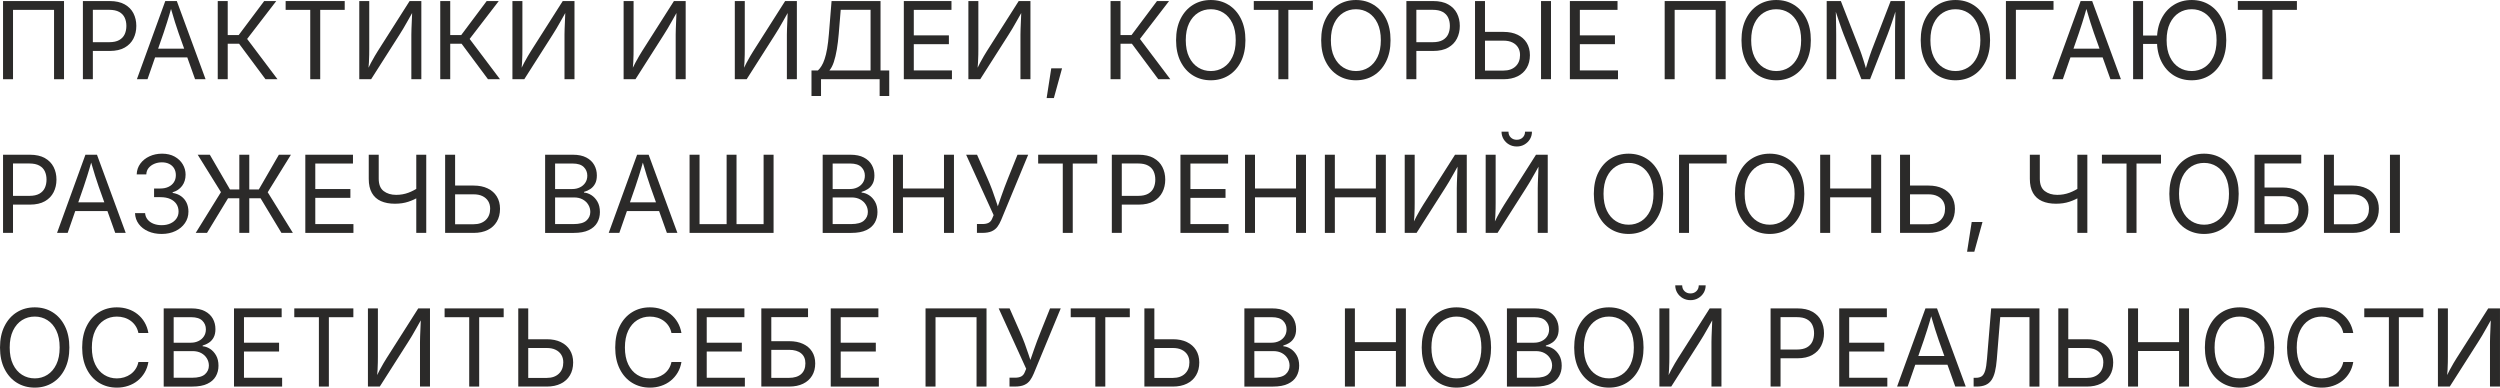 <?xml version="1.0" encoding="UTF-8"?> <svg xmlns="http://www.w3.org/2000/svg" xmlns:xlink="http://www.w3.org/1999/xlink" xmlns:xodm="http://www.corel.com/coreldraw/odm/2003" xml:space="preserve" width="277.003mm" height="42.949mm" version="1.1" style="shape-rendering:geometricPrecision; text-rendering:geometricPrecision; image-rendering:optimizeQuality; fill-rule:evenodd; clip-rule:evenodd" viewBox="0 0 4650.42 721.04"> <defs> <style type="text/css"> .fil0 {fill:#2B2A29;fill-rule:nonzero} </style> </defs> <g id="Слой_x0020_1">  <polygon class="fil0" points="119.09,1.96 119.09,147.37 100.54,147.37 100.54,18.35 24.22,18.35 24.22,147.37 5.66,147.37 5.66,1.96 "></polygon> <path id="_1" class="fil0" d="M154.2 147.37l0 -145.41 49.77 0c11.33,0 20.65,2.06 27.98,6.2 7.33,4.13 12.76,9.66 16.29,16.62 3.56,6.96 5.33,14.79 5.33,23.42 0,8.66 -1.77,16.52 -5.33,23.52 -3.53,7.03 -8.96,12.62 -16.26,16.79 -7.26,4.16 -16.59,6.26 -27.92,6.26l-35.21 0 0 -16.29 34.34 0c7.7,0 13.86,-1.33 18.55,-3.96 4.66,-2.63 8.06,-6.26 10.19,-10.83 2.1,-4.6 3.16,-9.76 3.16,-15.49 0,-5.7 -1.07,-10.83 -3.16,-15.36 -2.13,-4.53 -5.53,-8.1 -10.26,-10.69 -4.7,-2.6 -10.93,-3.9 -18.69,-3.9l-30.25 0 0 129.12 -18.55 0z"></path> <path id="_2" class="fil0" d="M254.64 147.37l52.8 -145.41 21.49 0 53.47 145.41 -19.52 0 -30.81 -86.28c-1.9,-5.33 -4.1,-11.99 -6.6,-19.95 -2.5,-7.96 -5.56,-18.12 -9.13,-30.48l3.5 0c-3.5,12.49 -6.53,22.79 -9.13,30.88 -2.57,8.1 -4.7,14.62 -6.36,19.55l-29.98 86.28 -19.72 0zm26.55 -40.61l0 -16.19 74.65 0 0 16.19 -74.65 0z"></path> <polygon id="_3" class="fil0" points="405.04,147.37 405.04,1.96 423.6,1.96 423.6,65.29 443.98,65.29 491.42,1.96 513.87,1.96 459.71,72.42 516.2,147.37 493.85,147.37 444.78,81.41 423.6,81.41 423.6,147.37 "></polygon> <polygon id="_4" class="fil0" points="531.33,18.35 531.33,1.96 641.22,1.96 641.22,18.35 595.65,18.35 595.65,147.37 577.1,147.37 577.1,18.35 "></polygon> <path id="_5" class="fil0" d="M783.8 147.37l-18.62 0 0 -82.95c0,-2.6 0.07,-6.2 0.23,-10.76 0.17,-4.53 0.4,-9.86 0.67,-15.99 0.3,-6.13 0.6,-12.79 0.83,-20.02l3.43 0c-4.63,8.23 -8.49,15.09 -11.63,20.65 -3.13,5.56 -5.9,10.39 -8.3,14.46 -2.4,4.06 -4.83,7.99 -7.33,11.86l-52.7 82.75 -22.05 0 0 -145.41 18.55 0 0 89.18c0,3 -0.03,6.66 -0.1,10.96 -0.07,4.3 -0.23,9 -0.5,14.09 -0.23,5.1 -0.67,10.46 -1.27,16.06l-2.63 0c2.53,-5.4 5.1,-10.49 7.63,-15.22 2.53,-4.76 4.93,-9.03 7.16,-12.79 2.23,-3.76 4.13,-6.86 5.63,-9.26l59.13 -93.01 21.85 0 0 145.41z"></path> <polygon id="_6" class="fil0" points="818.94,147.37 818.94,1.96 837.5,1.96 837.5,65.29 857.88,65.29 905.32,1.96 927.77,1.96 873.61,72.42 930.1,147.37 907.75,147.37 858.68,81.41 837.5,81.41 837.5,147.37 "></polygon> <path id="_7" class="fil0" d="M1068.68 147.37l-18.62 0 0 -82.95c0,-2.6 0.07,-6.2 0.23,-10.76 0.17,-4.53 0.4,-9.86 0.67,-15.99 0.3,-6.13 0.6,-12.79 0.83,-20.02l3.43 0c-4.63,8.23 -8.49,15.09 -11.63,20.65 -3.13,5.56 -5.9,10.39 -8.3,14.46 -2.4,4.06 -4.83,7.99 -7.33,11.86l-52.7 82.75 -22.05 0 0 -145.41 18.55 0 0 89.18c0,3 -0.03,6.66 -0.1,10.96 -0.07,4.3 -0.23,9 -0.5,14.09 -0.23,5.1 -0.67,10.46 -1.27,16.06l-2.63 0c2.53,-5.4 5.1,-10.49 7.63,-15.22 2.53,-4.76 4.93,-9.03 7.16,-12.79 2.23,-3.76 4.13,-6.86 5.63,-9.26l59.13 -93.01 21.85 0 0 145.41z"></path> <path id="_8" class="fil0" d="M1275.51 147.37l-18.62 0 0 -82.95c0,-2.6 0.07,-6.2 0.23,-10.76 0.17,-4.53 0.4,-9.86 0.67,-15.99 0.3,-6.13 0.6,-12.79 0.83,-20.02l3.43 0c-4.63,8.23 -8.49,15.09 -11.63,20.65 -3.13,5.56 -5.9,10.39 -8.3,14.46 -2.4,4.06 -4.83,7.99 -7.33,11.86l-52.7 82.75 -22.05 0 0 -145.41 18.55 0 0 89.18c0,3 -0.03,6.66 -0.1,10.96 -0.07,4.3 -0.23,9 -0.5,14.09 -0.23,5.1 -0.67,10.46 -1.27,16.06l-2.63 0c2.53,-5.4 5.1,-10.49 7.63,-15.22 2.53,-4.76 4.93,-9.03 7.16,-12.79 2.23,-3.76 4.13,-6.86 5.63,-9.26l59.13 -93.01 21.85 0 0 145.41z"></path> <path id="_9" class="fil0" d="M1482.35 147.37l-18.62 0 0 -82.95c0,-2.6 0.07,-6.2 0.23,-10.76 0.17,-4.53 0.4,-9.86 0.67,-15.99 0.3,-6.13 0.6,-12.79 0.83,-20.02l3.43 0c-4.63,8.23 -8.49,15.09 -11.63,20.65 -3.13,5.56 -5.9,10.39 -8.3,14.46 -2.4,4.06 -4.83,7.99 -7.33,11.86l-52.7 82.75 -22.05 0 0 -145.41 18.55 0 0 89.18c0,3 -0.03,6.66 -0.1,10.96 -0.07,4.3 -0.23,9 -0.5,14.09 -0.23,5.1 -0.67,10.46 -1.27,16.06l-2.63 0c2.53,-5.4 5.1,-10.49 7.63,-15.22 2.53,-4.76 4.93,-9.03 7.16,-12.79 2.23,-3.76 4.13,-6.86 5.63,-9.26l59.13 -93.01 21.85 0 0 145.41z"></path> <path id="_10" class="fil0" d="M1509.5 178.62l0 -47.54 11.92 0c2.4,-2.17 4.66,-4.93 6.76,-8.36 2.13,-3.4 4.06,-7.73 5.8,-12.96 1.77,-5.26 3.33,-11.66 4.66,-19.29 1.33,-7.63 2.4,-16.69 3.26,-27.22l4.96 -61.29 91.08 0 0 129.12 16.19 0 0 47.54 -17.85 0 0 -31.25 -109.03 0 0 31.25 -17.76 0zm33.28 -47.54l76.62 0 0 -112.83 -55.53 0 -3.7 45c-0.87,10.19 -2.03,19.75 -3.53,28.68 -1.5,8.93 -3.36,16.72 -5.6,23.49 -2.26,6.73 -5,11.93 -8.26,15.66z"></path> <polygon id="_11" class="fil0" points="1681.26,147.37 1681.26,1.96 1769.9,1.96 1769.9,18.35 1699.81,18.35 1699.81,65.79 1765.1,65.79 1765.1,82.18 1699.81,82.18 1699.81,130.98 1770.76,130.98 1770.76,147.37 "></polygon> <path id="_12" class="fil0" d="M1916.84 147.37l-18.62 0 0 -82.95c0,-2.6 0.07,-6.2 0.23,-10.76 0.17,-4.53 0.4,-9.86 0.67,-15.99 0.3,-6.13 0.6,-12.79 0.83,-20.02l3.43 0c-4.63,8.23 -8.49,15.09 -11.63,20.65 -3.13,5.56 -5.9,10.39 -8.3,14.46 -2.4,4.06 -4.83,7.99 -7.33,11.86l-52.7 82.75 -22.05 0 0 -145.41 18.55 0 0 89.18c0,3 -0.03,6.66 -0.1,10.96 -0.07,4.3 -0.23,9 -0.5,14.09 -0.23,5.1 -0.67,10.46 -1.27,16.06l-2.63 0c2.53,-5.4 5.1,-10.49 7.63,-15.22 2.53,-4.76 4.93,-9.03 7.16,-12.79 2.23,-3.76 4.13,-6.86 5.63,-9.26l59.13 -93.01 21.85 0 0 145.41z"></path> <polygon id="_13" class="fil0" points="1946.92,182.42 1955.51,127.08 1975.6,127.08 1960.38,182.42 "></polygon> <polygon id="_14" class="fil0" points="2065.81,147.37 2065.81,1.96 2084.36,1.96 2084.36,65.29 2104.75,65.29 2152.19,1.96 2174.64,1.96 2120.47,72.42 2176.97,147.37 2154.62,147.37 2105.55,81.41 2084.36,81.41 2084.36,147.37 "></polygon> <path id="_15" class="fil0" d="M2252.32 149.34c-12.43,0 -23.52,-3.03 -33.25,-9.03 -9.73,-6.03 -17.39,-14.62 -22.98,-25.78 -5.6,-11.16 -8.39,-24.42 -8.39,-39.77 0,-15.42 2.8,-28.71 8.39,-39.84 5.6,-11.16 13.26,-19.79 22.98,-25.82 9.73,-6.06 20.82,-9.09 33.25,-9.09 12.43,0 23.49,3.03 33.18,9.09 9.69,6.03 17.32,14.66 22.88,25.82 5.56,11.13 8.33,24.42 8.33,39.84 0,15.36 -2.77,28.61 -8.33,39.77 -5.56,11.16 -13.19,19.75 -22.88,25.78 -9.69,6 -20.75,9.03 -33.18,9.03zm0 -17.19c8.66,0 16.49,-2.2 23.45,-6.6 7,-4.4 12.56,-10.86 16.69,-19.42 4.13,-8.56 6.2,-19.02 6.2,-31.38 0,-12.49 -2.07,-23.02 -6.2,-31.55 -4.13,-8.56 -9.69,-15.06 -16.69,-19.42 -6.96,-4.4 -14.79,-6.6 -23.45,-6.6 -8.73,0 -16.59,2.2 -23.62,6.63 -7.03,4.43 -12.63,10.93 -16.76,19.45 -4.13,8.56 -6.2,19.05 -6.2,31.48 0,12.36 2.06,22.82 6.2,31.35 4.13,8.53 9.73,14.99 16.76,19.42 7.03,4.43 14.89,6.63 23.62,6.63z"></path> <polygon id="_16" class="fil0" points="2332.24,18.35 2332.24,1.96 2442.13,1.96 2442.13,18.35 2396.56,18.35 2396.56,147.37 2378.01,147.37 2378.01,18.35 "></polygon> <path id="_17" class="fil0" d="M2522.25 149.34c-12.43,0 -23.52,-3.03 -33.25,-9.03 -9.73,-6.03 -17.39,-14.62 -22.98,-25.78 -5.6,-11.16 -8.39,-24.42 -8.39,-39.77 0,-15.42 2.8,-28.71 8.39,-39.84 5.6,-11.16 13.26,-19.79 22.98,-25.82 9.73,-6.06 20.82,-9.09 33.25,-9.09 12.43,0 23.49,3.03 33.18,9.09 9.69,6.03 17.32,14.66 22.88,25.82 5.56,11.13 8.33,24.42 8.33,39.84 0,15.36 -2.77,28.61 -8.33,39.77 -5.56,11.16 -13.19,19.75 -22.88,25.78 -9.69,6 -20.75,9.03 -33.18,9.03zm0 -17.19c8.66,0 16.49,-2.2 23.45,-6.6 7,-4.4 12.56,-10.86 16.69,-19.42 4.13,-8.56 6.2,-19.02 6.2,-31.38 0,-12.49 -2.07,-23.02 -6.2,-31.55 -4.13,-8.56 -9.69,-15.06 -16.69,-19.42 -6.96,-4.4 -14.79,-6.6 -23.45,-6.6 -8.73,0 -16.59,2.2 -23.62,6.63 -7.03,4.43 -12.63,10.93 -16.76,19.45 -4.13,8.56 -6.2,19.05 -6.2,31.48 0,12.36 2.06,22.82 6.2,31.35 4.13,8.53 9.73,14.99 16.76,19.42 7.03,4.43 14.89,6.63 23.62,6.63z"></path> <path id="_18" class="fil0" d="M2616.12 147.37l0 -145.41 49.77 0c11.33,0 20.65,2.06 27.98,6.2 7.33,4.13 12.76,9.66 16.29,16.62 3.56,6.96 5.33,14.79 5.33,23.42 0,8.66 -1.77,16.52 -5.33,23.52 -3.53,7.03 -8.96,12.62 -16.26,16.79 -7.26,4.16 -16.59,6.26 -27.92,6.26l-35.21 0 0 -16.29 34.34 0c7.7,0 13.86,-1.33 18.55,-3.96 4.66,-2.63 8.06,-6.26 10.19,-10.83 2.1,-4.6 3.16,-9.76 3.16,-15.49 0,-5.7 -1.07,-10.83 -3.16,-15.36 -2.13,-4.53 -5.53,-8.1 -10.26,-10.69 -4.7,-2.6 -10.93,-3.9 -18.69,-3.9l-30.25 0 0 129.12 -18.55 0z"></path> <path id="_19" class="fil0" d="M2757.37 59.33l39.51 0c10.03,0 18.69,1.76 26.02,5.3 7.33,3.5 12.99,8.49 16.99,14.96 4,6.5 6,14.16 6,22.98 0,9.19 -2,17.12 -5.96,23.82 -3.96,6.7 -9.59,11.89 -16.92,15.52 -7.33,3.63 -16.02,5.46 -26.12,5.46l-53.1 0 0 -145.41 18.55 0 0 129.32 34.55 0c9.43,0 16.89,-2.63 22.39,-7.83 5.5,-5.2 8.26,-12.23 8.26,-21.09 0,-5.53 -1.27,-10.26 -3.77,-14.22 -2.5,-3.96 -6.03,-7.06 -10.59,-9.23 -4.53,-2.2 -9.96,-3.27 -16.29,-3.27l-39.51 0 0 -16.32zm127.75 -57.36l0 145.41 -18.55 0 0 -145.41 18.55 0z"></path> <polygon id="_20" class="fil0" points="2920.23,147.37 2920.23,1.96 3008.87,1.96 3008.87,18.35 2938.78,18.35 2938.78,65.79 3004.08,65.79 3004.08,82.18 2938.78,82.18 2938.78,130.98 3009.74,130.98 3009.74,147.37 "></polygon> <polygon id="_21" class="fil0" points="3210.01,1.96 3210.01,147.37 3191.46,147.37 3191.46,18.35 3115.14,18.35 3115.14,147.37 3096.58,147.37 3096.58,1.96 "></polygon> <path id="_22" class="fil0" d="M3304.08 149.34c-12.43,0 -23.52,-3.03 -33.25,-9.03 -9.73,-6.03 -17.39,-14.62 -22.98,-25.78 -5.6,-11.16 -8.39,-24.42 -8.39,-39.77 0,-15.42 2.8,-28.71 8.39,-39.84 5.6,-11.16 13.26,-19.79 22.98,-25.82 9.73,-6.06 20.82,-9.09 33.25,-9.09 12.43,0 23.49,3.03 33.18,9.09 9.69,6.03 17.32,14.66 22.88,25.82 5.56,11.13 8.33,24.42 8.33,39.84 0,15.36 -2.77,28.61 -8.33,39.77 -5.56,11.16 -13.19,19.75 -22.88,25.78 -9.69,6 -20.75,9.03 -33.18,9.03zm0 -17.19c8.66,0 16.49,-2.2 23.45,-6.6 7,-4.4 12.56,-10.86 16.69,-19.42 4.13,-8.56 6.2,-19.02 6.2,-31.38 0,-12.49 -2.07,-23.02 -6.2,-31.55 -4.13,-8.56 -9.69,-15.06 -16.69,-19.42 -6.96,-4.4 -14.79,-6.6 -23.45,-6.6 -8.73,0 -16.59,2.2 -23.62,6.63 -7.03,4.43 -12.63,10.93 -16.76,19.45 -4.13,8.56 -6.2,19.05 -6.2,31.48 0,12.36 2.06,22.82 6.2,31.35 4.13,8.53 9.73,14.99 16.76,19.42 7.03,4.43 14.89,6.63 23.62,6.63z"></path> <path id="_23" class="fil0" d="M3397.96 147.37l0 -145.41 26.35 0 35.84 91.74c0.83,2.13 1.8,4.83 2.86,8.03 1.07,3.23 2.2,6.73 3.43,10.49 1.2,3.8 2.33,7.53 3.46,11.29 1.1,3.73 2.07,7.2 2.9,10.39l-4.1 0c0.93,-3 1.93,-6.33 3.03,-10.03 1.1,-3.66 2.26,-7.4 3.46,-11.23 1.2,-3.8 2.37,-7.36 3.47,-10.66 1.1,-3.33 2.1,-6.1 2.93,-8.3l35.34 -91.74 26.45 0 0 145.41 -18.26 0 0 -83.05c0,-3 0,-6.43 0.03,-10.26 0.03,-3.83 0.1,-7.86 0.2,-12.09 0.1,-4.23 0.2,-8.53 0.3,-12.89 0.1,-4.36 0.17,-8.59 0.23,-12.69l1.57 0c-1.37,4.5 -2.8,9.06 -4.33,13.72 -1.53,4.66 -3.03,9.13 -4.5,13.46 -1.47,4.33 -2.87,8.3 -4.17,11.86 -1.3,3.6 -2.4,6.56 -3.3,8.89l-32.51 83.05 -16.09 0 -32.98 -83.05c-0.93,-2.3 -2,-5.16 -3.23,-8.63 -1.23,-3.5 -2.6,-7.36 -4.06,-11.63 -1.47,-4.26 -2.96,-8.76 -4.53,-13.46 -1.56,-4.73 -3.16,-9.46 -4.76,-14.22l1.73 0c0.13,3.66 0.27,7.6 0.37,11.83 0.07,4.23 0.17,8.49 0.23,12.82 0.07,4.33 0.13,8.49 0.2,12.49 0.07,4 0.1,7.6 0.1,10.79l0 83.05 -17.69 0z"></path> <path id="_24" class="fil0" d="M3637.47 149.34c-12.43,0 -23.52,-3.03 -33.25,-9.03 -9.73,-6.03 -17.39,-14.62 -22.98,-25.78 -5.6,-11.16 -8.39,-24.42 -8.39,-39.77 0,-15.42 2.8,-28.71 8.39,-39.84 5.6,-11.16 13.26,-19.79 22.98,-25.82 9.73,-6.06 20.82,-9.09 33.25,-9.09 12.43,0 23.49,3.03 33.18,9.09 9.69,6.03 17.32,14.66 22.88,25.82 5.56,11.13 8.33,24.42 8.33,39.84 0,15.36 -2.77,28.61 -8.33,39.77 -5.56,11.16 -13.19,19.75 -22.88,25.78 -9.69,6 -20.75,9.03 -33.18,9.03zm0 -17.19c8.66,0 16.49,-2.2 23.45,-6.6 7,-4.4 12.56,-10.86 16.69,-19.42 4.13,-8.56 6.2,-19.02 6.2,-31.38 0,-12.49 -2.07,-23.02 -6.2,-31.55 -4.13,-8.56 -9.69,-15.06 -16.69,-19.42 -6.96,-4.4 -14.79,-6.6 -23.45,-6.6 -8.73,0 -16.59,2.2 -23.62,6.63 -7.03,4.43 -12.63,10.93 -16.76,19.45 -4.13,8.56 -6.2,19.05 -6.2,31.48 0,12.36 2.06,22.82 6.2,31.35 4.13,8.53 9.73,14.99 16.76,19.42 7.03,4.43 14.89,6.63 23.62,6.63z"></path> <polygon id="_25" class="fil0" points="3819.89,1.96 3819.89,18.25 3749.9,18.25 3749.9,147.37 3731.35,147.37 3731.35,1.96 "></polygon> <path id="_26" class="fil0" d="M3817.52 147.37l52.8 -145.41 21.49 0 53.47 145.41 -19.52 0 -30.81 -86.28c-1.9,-5.33 -4.1,-11.99 -6.6,-19.95 -2.5,-7.96 -5.56,-18.12 -9.13,-30.48l3.5 0c-3.5,12.49 -6.53,22.79 -9.13,30.88 -2.57,8.1 -4.7,14.62 -6.36,19.55l-29.98 86.28 -19.72 0zm26.55 -40.61l0 -16.19 74.65 0 0 16.19 -74.65 0z"></path> <path id="_27" class="fil0" d="M4017.33 66.16l0 15.62 -40.61 0 0 -15.62 40.61 0zm-30.85 -64.19l0 145.41 -18.55 0 0 -145.41 18.55 0zm90.38 147.37c-12.43,0 -23.52,-3.03 -33.24,-9.03 -9.73,-6.03 -17.39,-14.62 -22.99,-25.78 -5.6,-11.16 -8.39,-24.42 -8.39,-39.77 0,-15.42 2.8,-28.71 8.39,-39.84 5.6,-11.16 13.26,-19.79 22.99,-25.82 9.73,-6.06 20.82,-9.09 33.24,-9.09 12.43,0 23.49,3.03 33.18,9.09 9.69,6.03 17.32,14.66 22.89,25.82 5.56,11.13 8.33,24.42 8.33,39.84 0,15.36 -2.77,28.61 -8.33,39.77 -5.56,11.16 -13.19,19.75 -22.89,25.78 -9.69,6 -20.75,9.03 -33.18,9.03zm0 -17.19c8.66,0 16.49,-2.2 23.45,-6.6 7,-4.4 12.56,-10.86 16.69,-19.42 4.13,-8.56 6.2,-19.02 6.2,-31.38 0,-12.49 -2.06,-23.02 -6.2,-31.55 -4.13,-8.56 -9.69,-15.06 -16.69,-19.42 -6.96,-4.4 -14.79,-6.6 -23.45,-6.6 -8.73,0 -16.59,2.2 -23.62,6.63 -7.03,4.43 -12.62,10.93 -16.76,19.45 -4.13,8.56 -6.19,19.05 -6.19,31.48 0,12.36 2.06,22.82 6.19,31.35 4.13,8.53 9.73,14.99 16.76,19.42 7.03,4.43 14.89,6.63 23.62,6.63z"></path> <polygon id="_28" class="fil0" points="4162.74,18.35 4162.74,1.96 4272.63,1.96 4272.63,18.35 4227.06,18.35 4227.06,147.37 4208.51,147.37 4208.51,18.35 "></polygon> <path id="_29" class="fil0" d="M5.66 433.22l0 -145.41 49.77 0c11.33,0 20.65,2.06 27.98,6.2 7.33,4.13 12.76,9.66 16.29,16.62 3.56,6.96 5.33,14.79 5.33,23.42 0,8.66 -1.77,16.52 -5.33,23.52 -3.53,7.03 -8.96,12.62 -16.26,16.79 -7.26,4.16 -16.59,6.26 -27.92,6.26l-35.21 0 0 -16.29 34.34 0c7.7,0 13.86,-1.33 18.55,-3.96 4.66,-2.63 8.06,-6.26 10.19,-10.83 2.1,-4.6 3.16,-9.76 3.16,-15.49 0,-5.7 -1.07,-10.83 -3.16,-15.36 -2.13,-4.53 -5.53,-8.1 -10.26,-10.69 -4.7,-2.6 -10.93,-3.9 -18.69,-3.9l-30.25 0 0 129.12 -18.55 0z"></path> <path id="_30" class="fil0" d="M106.1 433.22l52.8 -145.41 21.49 0 53.47 145.41 -19.52 0 -30.81 -86.28c-1.9,-5.33 -4.1,-11.99 -6.6,-19.95 -2.5,-7.96 -5.56,-18.12 -9.13,-30.48l3.5 0c-3.5,12.49 -6.53,22.79 -9.13,30.88 -2.57,8.1 -4.7,14.62 -6.36,19.55l-29.98 86.28 -19.72 0zm26.55 -40.61l0 -16.19 74.65 0 0 16.19 -74.65 0z"></path> <path id="_31" class="fil0" d="M300.91 435.19c-9.49,0 -17.92,-1.63 -25.25,-4.9 -7.36,-3.27 -13.19,-7.76 -17.52,-13.56 -4.33,-5.8 -6.66,-12.53 -7,-20.22l18.76 0c0.37,4.63 1.96,8.63 4.73,11.96 2.77,3.36 6.4,5.93 10.93,7.73 4.53,1.76 9.56,2.66 15.09,2.66 6.1,0 11.53,-1.03 16.22,-3.16 4.73,-2.1 8.46,-5.1 11.19,-8.93 2.73,-3.83 4.1,-8.26 4.1,-13.26 0,-5.3 -1.33,-9.93 -3.96,-13.92 -2.63,-4 -6.46,-7.13 -11.46,-9.43 -5,-2.26 -11.13,-3.4 -18.35,-3.4l-11.79 0 0 -16.12 11.79 0c5.66,0 10.66,-1 14.99,-3.07 4.33,-2.03 7.69,-4.93 10.09,-8.63 2.4,-3.7 3.63,-8.06 3.63,-13.09 0,-4.8 -1.07,-8.99 -3.2,-12.59 -2.1,-3.56 -5.13,-6.36 -9.03,-8.33 -3.9,-2 -8.49,-2.96 -13.76,-2.96 -4.93,0 -9.56,0.87 -13.89,2.67 -4.33,1.8 -7.9,4.36 -10.66,7.66 -2.77,3.33 -4.23,7.36 -4.43,12.09l-17.86 0c0.27,-7.6 2.53,-14.29 6.83,-20.09 4.3,-5.8 9.96,-10.33 17.02,-13.56 7.06,-3.26 14.86,-4.9 23.38,-4.9 9.03,0 16.82,1.83 23.38,5.46 6.53,3.66 11.56,8.43 15.06,14.36 3.53,5.93 5.26,12.32 5.26,19.22 0,8.19 -2.17,15.16 -6.46,20.89 -4.33,5.73 -10.23,9.69 -17.62,11.89l0 1.2c6.16,0.97 11.46,3.03 15.86,6.23 4.4,3.2 7.73,7.23 10.06,12.09 2.3,4.9 3.47,10.39 3.47,16.49 0,7.96 -2.17,15.06 -6.46,21.29 -4.3,6.26 -10.16,11.19 -17.66,14.79 -7.49,3.6 -15.96,5.43 -25.48,5.43z"></path> <path id="_32" class="fil0" d="M463.7 287.81l0 145.41 -18.52 0 0 -145.41 18.52 0zm-99.64 145.41l46.94 -75.82 -43.24 -69.59 22.55 0 37.48 64.59 53.67 0 37.31 -64.59 22.42 0 -43.2 69.76 46.84 75.65 -21.29 0 -38.84 -64.43 -60.5 0 -39.14 64.43 -20.99 0z"></path> <polygon id="_33" class="fil0" points="567.94,433.22 567.94,287.81 656.58,287.81 656.58,304.21 586.49,304.21 586.49,351.64 651.78,351.64 651.78,368.03 586.49,368.03 586.49,416.83 657.45,416.83 657.45,433.22 "></polygon> <path id="_34" class="fil0" d="M734.63 378.96c-10.09,0 -18.79,-1.63 -26.05,-4.86 -7.3,-3.27 -12.89,-8.33 -16.79,-15.19 -3.93,-6.86 -5.86,-15.66 -5.86,-26.38l0 -44.71 18.55 0 0 44.61c0,10.59 3.03,18.26 9.16,22.98 6.13,4.7 13.89,7.06 23.32,7.06 8,0 15.59,-1.33 22.75,-4 7.16,-2.67 13.89,-6.3 20.19,-10.83l0 18.15c-6.23,3.9 -13.06,7.06 -20.45,9.49 -7.36,2.43 -15.66,3.66 -24.82,3.66zm39.71 54.27l0 -145.41 18.55 0 0 145.41 -18.55 0z"></path> <path id="_35" class="fil0" d="M841.6 345.18l39.51 0c10.03,0 18.69,1.76 26.02,5.3 7.33,3.5 12.99,8.49 16.99,14.96 4,6.5 6,14.16 6,22.98 0,9.19 -2,17.12 -5.96,23.82 -3.96,6.7 -9.59,11.89 -16.92,15.52 -7.33,3.63 -16.02,5.46 -26.12,5.46l-53.1 0 0 -145.41 18.55 0 0 129.32 34.55 0c9.43,0 16.89,-2.63 22.39,-7.83 5.5,-5.2 8.26,-12.23 8.26,-21.09 0,-5.53 -1.27,-10.26 -3.77,-14.22 -2.5,-3.96 -6.03,-7.06 -10.59,-9.23 -4.53,-2.2 -9.96,-3.27 -16.29,-3.27l-39.51 0 0 -16.32z"></path> <path id="_36" class="fil0" d="M1014.02 433.22l0 -145.41 51.53 0c10.16,0 18.52,1.73 25.15,5.23 6.6,3.47 11.49,8.13 14.72,13.93 3.23,5.83 4.83,12.29 4.83,19.39 0,6.23 -1.1,11.39 -3.33,15.46 -2.2,4.06 -5.1,7.33 -8.73,9.73 -3.6,2.4 -7.53,4.2 -11.76,5.36l0 1.37c4.56,0.27 9.09,1.83 13.63,4.7 4.53,2.86 8.29,6.93 11.33,12.19 3.03,5.26 4.53,11.69 4.53,19.32 0,7.3 -1.67,13.86 -5.03,19.72 -3.36,5.83 -8.59,10.49 -15.76,13.89 -7.16,3.43 -16.46,5.13 -27.92,5.13l-53.2 0zm18.55 -16.39l34.14 0c11.33,0 19.39,-2.2 24.15,-6.53 4.8,-4.36 7.2,-9.69 7.2,-16.02 0,-4.86 -1.23,-9.36 -3.73,-13.46 -2.47,-4.1 -5.96,-7.4 -10.46,-9.86 -4.53,-2.47 -9.93,-3.7 -16.16,-3.7l-35.14 0 0 49.57zm0 -65.19l32.01 0c5.2,0 9.93,-1.03 14.16,-3.1 4.23,-2.03 7.56,-4.93 10.03,-8.66 2.5,-3.76 3.73,-8.13 3.73,-13.13 0,-6.33 -2.2,-11.66 -6.59,-16.02 -4.4,-4.36 -11.29,-6.53 -20.72,-6.53l-32.61 0 0 47.44z"></path> <path id="_37" class="fil0" d="M1132.31 433.22l52.8 -145.41 21.49 0 53.47 145.41 -19.52 0 -30.81 -86.28c-1.9,-5.33 -4.1,-11.99 -6.6,-19.95 -2.5,-7.96 -5.56,-18.12 -9.13,-30.48l3.5 0c-3.5,12.49 -6.53,22.79 -9.13,30.88 -2.57,8.1 -4.7,14.62 -6.36,19.55l-29.98 86.28 -19.72 0zm26.55 -40.61l0 -16.19 74.65 0 0 16.19 -74.65 0z"></path> <polygon id="_38" class="fil0" points="1282.71,287.81 1301.27,287.81 1301.27,416.93 1351.64,416.93 1351.64,287.81 1370.06,287.81 1370.06,416.93 1420.43,416.93 1420.43,287.81 1438.98,287.81 1438.98,433.22 1282.71,433.22 "></polygon> <path id="_39" class="fil0" d="M1530.32 433.22l0 -145.41 51.53 0c10.16,0 18.52,1.73 25.15,5.23 6.6,3.47 11.49,8.13 14.72,13.93 3.23,5.83 4.83,12.29 4.83,19.39 0,6.23 -1.1,11.39 -3.33,15.46 -2.2,4.06 -5.1,7.33 -8.73,9.73 -3.6,2.4 -7.53,4.2 -11.76,5.36l0 1.37c4.56,0.27 9.09,1.83 13.63,4.7 4.53,2.86 8.29,6.93 11.33,12.19 3.03,5.26 4.53,11.69 4.53,19.32 0,7.3 -1.67,13.86 -5.03,19.72 -3.36,5.83 -8.59,10.49 -15.76,13.89 -7.16,3.43 -16.46,5.13 -27.92,5.13l-53.2 0zm18.55 -16.39l34.14 0c11.33,0 19.39,-2.2 24.15,-6.53 4.8,-4.36 7.2,-9.69 7.2,-16.02 0,-4.86 -1.23,-9.36 -3.73,-13.46 -2.47,-4.1 -5.96,-7.4 -10.46,-9.86 -4.53,-2.47 -9.93,-3.7 -16.16,-3.7l-35.14 0 0 49.57zm0 -65.19l32.01 0c5.2,0 9.93,-1.03 14.16,-3.1 4.23,-2.03 7.56,-4.93 10.03,-8.66 2.5,-3.76 3.73,-8.13 3.73,-13.13 0,-6.33 -2.2,-11.66 -6.59,-16.02 -4.4,-4.36 -11.29,-6.53 -20.72,-6.53l-32.61 0 0 47.44z"></path> <polygon id="_40" class="fil0" points="1661.1,433.22 1661.1,287.81 1679.66,287.81 1679.66,350.64 1755.98,350.64 1755.98,287.81 1774.53,287.81 1774.53,433.22 1755.98,433.22 1755.98,367.06 1679.66,367.06 1679.66,433.22 "></polygon> <path id="_41" class="fil0" d="M1817.27 433.22l0 -16.49 10.16 0c4.8,0 8.66,-0.77 11.59,-2.3 2.93,-1.53 5.1,-4.1 6.53,-7.66l2.77 -6.63 -51.17 -112.33 20.32 0 19.12 43.34c3.43,7.79 6.4,15.02 8.89,21.65 2.47,6.63 4.73,13.09 6.76,19.32 2.06,6.26 4.2,12.66 6.4,19.22l-5.16 0c3.07,-8.73 6.26,-17.92 9.59,-27.62 3.36,-9.69 7.43,-20.55 12.26,-32.58l17.39 -43.34 19.89 0 -50.27 121.39c-1.93,4.7 -4.23,8.83 -6.83,12.46 -2.6,3.6 -6.13,6.43 -10.59,8.49 -4.43,2.03 -10.39,3.06 -17.79,3.06l-9.86 0z"></path> <polygon id="_42" class="fil0" points="1931.17,304.21 1931.17,287.81 2041.06,287.81 2041.06,304.21 1995.49,304.21 1995.49,433.22 1976.94,433.22 1976.94,304.21 "></polygon> <path id="_43" class="fil0" d="M2068.18 433.22l0 -145.41 49.77 0c11.33,0 20.65,2.06 27.98,6.2 7.33,4.13 12.76,9.66 16.29,16.62 3.56,6.96 5.33,14.79 5.33,23.42 0,8.66 -1.77,16.52 -5.33,23.52 -3.53,7.03 -8.96,12.62 -16.26,16.79 -7.26,4.16 -16.59,6.26 -27.92,6.26l-35.21 0 0 -16.29 34.34 0c7.7,0 13.86,-1.33 18.55,-3.96 4.66,-2.63 8.06,-6.26 10.19,-10.83 2.1,-4.6 3.16,-9.76 3.16,-15.49 0,-5.7 -1.07,-10.83 -3.16,-15.36 -2.13,-4.53 -5.53,-8.1 -10.26,-10.69 -4.7,-2.6 -10.93,-3.9 -18.69,-3.9l-30.25 0 0 129.12 -18.55 0z"></path> <polygon id="_44" class="fil0" points="2195.83,433.22 2195.83,287.81 2284.47,287.81 2284.47,304.21 2214.38,304.21 2214.38,351.64 2279.68,351.64 2279.68,368.03 2214.38,368.03 2214.38,416.83 2285.34,416.83 2285.34,433.22 "></polygon> <polygon id="_45" class="fil0" points="2315.95,433.22 2315.95,287.81 2334.51,287.81 2334.51,350.64 2410.82,350.64 2410.82,287.81 2429.38,287.81 2429.38,433.22 2410.82,433.22 2410.82,367.06 2334.51,367.06 2334.51,433.22 "></polygon> <polygon id="_46" class="fil0" points="2464.49,433.22 2464.49,287.81 2483.04,287.81 2483.04,350.64 2559.36,350.64 2559.36,287.81 2577.92,287.81 2577.92,433.22 2559.36,433.22 2559.36,367.06 2483.04,367.06 2483.04,433.22 "></polygon> <path id="_47" class="fil0" d="M2728.49 433.22l-18.62 0 0 -82.95c0,-2.6 0.07,-6.2 0.23,-10.76 0.17,-4.53 0.4,-9.86 0.67,-15.99 0.3,-6.13 0.6,-12.79 0.83,-20.02l3.43 0c-4.63,8.23 -8.49,15.09 -11.63,20.65 -3.13,5.56 -5.9,10.39 -8.3,14.46 -2.4,4.06 -4.83,7.99 -7.33,11.86l-52.7 82.75 -22.05 0 0 -145.41 18.55 0 0 89.18c0,3 -0.03,6.66 -0.1,10.96 -0.07,4.3 -0.23,9 -0.5,14.09 -0.23,5.1 -0.67,10.46 -1.27,16.06l-2.63 0c2.53,-5.4 5.1,-10.49 7.63,-15.22 2.53,-4.76 4.93,-9.03 7.16,-12.79 2.23,-3.76 4.13,-6.86 5.63,-9.26l59.13 -93.01 21.85 0 0 145.41z"></path> <path id="_48" class="fil0" d="M2879.09 433.22l-18.62 0 0 -82.95c0,-2.6 0.07,-6.2 0.23,-10.76 0.17,-4.53 0.4,-9.86 0.67,-15.99 0.3,-6.13 0.6,-12.79 0.83,-20.02l3.43 0c-4.63,8.23 -8.49,15.09 -11.63,20.65 -3.13,5.56 -5.9,10.39 -8.3,14.46 -2.4,4.06 -4.83,7.99 -7.33,11.86l-52.7 82.75 -22.05 0 0 -145.41 18.55 0 0 89.18c0,3 -0.03,6.66 -0.1,10.96 -0.07,4.3 -0.23,9 -0.5,14.09 -0.23,5.1 -0.67,10.46 -1.27,16.06l-2.63 0c2.53,-5.4 5.1,-10.49 7.63,-15.22 2.53,-4.76 4.93,-9.03 7.16,-12.79 2.23,-3.76 4.13,-6.86 5.63,-9.26l59.13 -93.01 21.85 0 0 145.41zm-57.66 -160.73c-5.26,0 -10.06,-1.23 -14.29,-3.66 -4.26,-2.43 -7.66,-5.76 -10.23,-9.96 -2.53,-4.2 -3.8,-8.86 -3.8,-13.99l12.89 0c0,4.43 1.43,8.03 4.33,10.86 2.9,2.83 6.6,4.26 11.09,4.26 4.46,0 8.16,-1.43 11.06,-4.26 2.9,-2.83 4.36,-6.43 4.36,-10.86l12.86 0c0,5.13 -1.23,9.79 -3.73,13.96 -2.53,4.17 -5.9,7.46 -10.16,9.93 -4.26,2.5 -9.06,3.73 -14.39,3.73z"></path> <path id="_49" class="fil0" d="M3029.43 435.19c-12.43,0 -23.52,-3.03 -33.25,-9.03 -9.73,-6.03 -17.39,-14.62 -22.98,-25.78 -5.6,-11.16 -8.39,-24.42 -8.39,-39.77 0,-15.42 2.8,-28.71 8.39,-39.84 5.6,-11.16 13.26,-19.79 22.98,-25.82 9.73,-6.06 20.82,-9.09 33.25,-9.09 12.43,0 23.49,3.03 33.18,9.09 9.69,6.03 17.32,14.66 22.88,25.82 5.56,11.13 8.33,24.42 8.33,39.84 0,15.36 -2.77,28.61 -8.33,39.77 -5.56,11.16 -13.19,19.75 -22.88,25.78 -9.69,6 -20.75,9.03 -33.18,9.03zm0 -17.19c8.66,0 16.49,-2.2 23.45,-6.6 7,-4.4 12.56,-10.86 16.69,-19.42 4.13,-8.56 6.2,-19.02 6.2,-31.38 0,-12.49 -2.07,-23.02 -6.2,-31.55 -4.13,-8.56 -9.69,-15.06 -16.69,-19.42 -6.96,-4.4 -14.79,-6.6 -23.45,-6.6 -8.73,0 -16.59,2.2 -23.62,6.63 -7.03,4.43 -12.63,10.93 -16.76,19.45 -4.13,8.56 -6.2,19.05 -6.2,31.48 0,12.36 2.06,22.82 6.2,31.35 4.13,8.53 9.73,14.99 16.76,19.42 7.03,4.43 14.89,6.63 23.62,6.63z"></path> <polygon id="_50" class="fil0" points="3211.85,287.81 3211.85,304.1 3141.86,304.1 3141.86,433.22 3123.3,433.22 3123.3,287.81 "></polygon> <path id="_51" class="fil0" d="M3291.96 435.19c-12.43,0 -23.52,-3.03 -33.25,-9.03 -9.73,-6.03 -17.39,-14.62 -22.98,-25.78 -5.6,-11.16 -8.39,-24.42 -8.39,-39.77 0,-15.42 2.8,-28.71 8.39,-39.84 5.6,-11.16 13.26,-19.79 22.98,-25.82 9.73,-6.06 20.82,-9.09 33.25,-9.09 12.43,0 23.49,3.03 33.18,9.09 9.69,6.03 17.32,14.66 22.88,25.82 5.56,11.13 8.33,24.42 8.33,39.84 0,15.36 -2.77,28.61 -8.33,39.77 -5.56,11.16 -13.19,19.75 -22.88,25.78 -9.69,6 -20.75,9.03 -33.18,9.03zm0 -17.19c8.66,0 16.49,-2.2 23.45,-6.6 7,-4.4 12.56,-10.86 16.69,-19.42 4.13,-8.56 6.2,-19.02 6.2,-31.38 0,-12.49 -2.07,-23.02 -6.2,-31.55 -4.13,-8.56 -9.69,-15.06 -16.69,-19.42 -6.96,-4.4 -14.79,-6.6 -23.45,-6.6 -8.73,0 -16.59,2.2 -23.62,6.63 -7.03,4.43 -12.63,10.93 -16.76,19.45 -4.13,8.56 -6.2,19.05 -6.2,31.48 0,12.36 2.06,22.82 6.2,31.35 4.13,8.53 9.73,14.99 16.76,19.42 7.03,4.43 14.89,6.63 23.62,6.63z"></path> <polygon id="_52" class="fil0" points="3385.84,433.22 3385.84,287.81 3404.39,287.81 3404.39,350.64 3480.71,350.64 3480.71,287.81 3499.26,287.81 3499.26,433.22 3480.71,433.22 3480.71,367.06 3404.39,367.06 3404.39,433.22 "></polygon> <path id="_53" class="fil0" d="M3547.97 345.18l39.51 0c10.03,0 18.69,1.76 26.02,5.3 7.33,3.5 12.99,8.49 16.99,14.96 4,6.5 6,14.16 6,22.98 0,9.19 -2,17.12 -5.96,23.82 -3.96,6.7 -9.59,11.89 -16.92,15.52 -7.33,3.63 -16.02,5.46 -26.12,5.46l-53.1 0 0 -145.41 18.55 0 0 129.32 34.55 0c9.43,0 16.89,-2.63 22.39,-7.83 5.5,-5.2 8.26,-12.23 8.26,-21.09 0,-5.53 -1.27,-10.26 -3.77,-14.22 -2.5,-3.96 -6.03,-7.06 -10.59,-9.23 -4.53,-2.2 -9.96,-3.27 -16.29,-3.27l-39.51 0 0 -16.32z"></path> <polygon id="_54" class="fil0" points="3659.09,468.27 3667.69,412.94 3687.78,412.94 3672.55,468.27 "></polygon> <path id="_55" class="fil0" d="M3824.55 378.96c-10.09,0 -18.79,-1.63 -26.05,-4.86 -7.3,-3.27 -12.89,-8.33 -16.79,-15.19 -3.93,-6.86 -5.86,-15.66 -5.86,-26.38l0 -44.71 18.55 0 0 44.61c0,10.59 3.03,18.26 9.16,22.98 6.13,4.7 13.89,7.06 23.32,7.06 8,0 15.59,-1.33 22.75,-4 7.16,-2.67 13.89,-6.3 20.19,-10.83l0 18.15c-6.23,3.9 -13.06,7.06 -20.45,9.49 -7.36,2.43 -15.66,3.66 -24.82,3.66zm39.71 54.27l0 -145.41 18.55 0 0 145.41 -18.55 0z"></path> <polygon id="_56" class="fil0" points="3909.93,304.21 3909.93,287.81 4019.83,287.81 4019.83,304.21 3974.26,304.21 3974.26,433.22 3955.71,433.22 3955.71,304.21 "></polygon> <path id="_57" class="fil0" d="M4099.95 435.19c-12.43,0 -23.52,-3.03 -33.25,-9.03 -9.73,-6.03 -17.39,-14.62 -22.98,-25.78 -5.6,-11.16 -8.39,-24.42 -8.39,-39.77 0,-15.42 2.8,-28.71 8.39,-39.84 5.6,-11.16 13.26,-19.79 22.98,-25.82 9.73,-6.06 20.82,-9.09 33.25,-9.09 12.43,0 23.49,3.03 33.18,9.09 9.69,6.03 17.32,14.66 22.88,25.82 5.56,11.13 8.33,24.42 8.33,39.84 0,15.36 -2.77,28.61 -8.33,39.77 -5.56,11.16 -13.19,19.75 -22.88,25.78 -9.69,6 -20.75,9.03 -33.18,9.03zm0 -17.19c8.66,0 16.49,-2.2 23.45,-6.6 7,-4.4 12.56,-10.86 16.69,-19.42 4.13,-8.56 6.2,-19.02 6.2,-31.38 0,-12.49 -2.07,-23.02 -6.2,-31.55 -4.13,-8.56 -9.69,-15.06 -16.69,-19.42 -6.96,-4.4 -14.79,-6.6 -23.45,-6.6 -8.73,0 -16.59,2.2 -23.62,6.63 -7.03,4.43 -12.63,10.93 -16.76,19.45 -4.13,8.56 -6.2,19.05 -6.2,31.48 0,12.36 2.06,22.82 6.2,31.35 4.13,8.53 9.73,14.99 16.76,19.42 7.03,4.43 14.89,6.63 23.62,6.63z"></path> <path id="_58" class="fil0" d="M4193.82 433.22l0 -145.41 86.88 0 0 16.29 -68.32 0 0 44.71 33.38 0c9.89,0 18.46,1.67 25.65,5.03 7.23,3.33 12.82,8.09 16.75,14.29 3.93,6.16 5.9,13.52 5.9,22.05 0,8.79 -1.93,16.39 -5.86,22.85 -3.9,6.43 -9.46,11.39 -16.69,14.92 -7.2,3.5 -15.79,5.26 -25.75,5.26l-51.93 0zm18.55 -16.19l32.98 0c9.76,0 17.29,-2.37 22.55,-7.03 5.26,-4.7 7.9,-11.36 7.9,-20.02 0,-8 -2.63,-14.19 -7.9,-18.52 -5.26,-4.36 -12.79,-6.56 -22.55,-6.56l-32.98 0 0 52.13z"></path> <path id="_59" class="fil0" d="M4336.53 345.18l39.51 0c10.03,0 18.69,1.76 26.02,5.3 7.33,3.5 12.99,8.49 16.99,14.96 4,6.5 6,14.16 6,22.98 0,9.19 -2,17.12 -5.96,23.82 -3.96,6.7 -9.59,11.89 -16.92,15.52 -7.33,3.63 -16.02,5.46 -26.12,5.46l-53.1 0 0 -145.41 18.55 0 0 129.32 34.55 0c9.43,0 16.89,-2.63 22.39,-7.83 5.5,-5.2 8.26,-12.23 8.26,-21.09 0,-5.53 -1.27,-10.26 -3.77,-14.22 -2.5,-3.96 -6.03,-7.06 -10.59,-9.23 -4.53,-2.2 -9.96,-3.27 -16.29,-3.27l-39.51 0 0 -16.32zm127.75 -57.36l0 145.41 -18.55 0 0 -145.41 18.55 0z"></path> <path id="_60" class="fil0" d="M64.63 721.04c-12.43,0 -23.52,-3.03 -33.25,-9.03 -9.73,-6.03 -17.39,-14.62 -22.98,-25.78 -5.6,-11.16 -8.39,-24.42 -8.39,-39.77 0,-15.42 2.8,-28.71 8.39,-39.84 5.6,-11.16 13.26,-19.79 22.98,-25.82 9.73,-6.06 20.82,-9.09 33.25,-9.09 12.43,0 23.49,3.03 33.18,9.09 9.69,6.03 17.32,14.66 22.88,25.82 5.56,11.13 8.33,24.42 8.33,39.84 0,15.36 -2.77,28.61 -8.33,39.77 -5.56,11.16 -13.19,19.75 -22.88,25.78 -9.69,6 -20.75,9.03 -33.18,9.03zm0 -17.19c8.66,0 16.49,-2.2 23.45,-6.6 7,-4.4 12.56,-10.86 16.69,-19.42 4.13,-8.56 6.2,-19.02 6.2,-31.38 0,-12.49 -2.07,-23.02 -6.2,-31.55 -4.13,-8.56 -9.69,-15.06 -16.69,-19.42 -6.96,-4.4 -14.79,-6.6 -23.45,-6.6 -8.73,0 -16.59,2.2 -23.62,6.63 -7.03,4.43 -12.63,10.93 -16.76,19.45 -4.13,8.56 -6.2,19.05 -6.2,31.48 0,12.36 2.06,22.82 6.2,31.35 4.13,8.53 9.73,14.99 16.76,19.42 7.03,4.43 14.89,6.63 23.62,6.63z"></path> <path id="_61" class="fil0" d="M217.36 721.04c-12.43,0 -23.52,-3.03 -33.24,-9.03 -9.73,-6.03 -17.36,-14.62 -22.92,-25.78 -5.56,-11.16 -8.36,-24.42 -8.36,-39.77 0,-15.42 2.8,-28.71 8.36,-39.84 5.56,-11.16 13.19,-19.79 22.92,-25.82 9.73,-6.06 20.82,-9.09 33.24,-9.09 7.36,0 14.29,1.06 20.82,3.23 6.56,2.13 12.43,5.3 17.62,9.43 5.2,4.13 9.56,9.13 13.03,15.02 3.5,5.86 5.9,12.56 7.2,20.06l-18.56 0c-1.03,-5.03 -2.8,-9.39 -5.33,-13.19 -2.5,-3.76 -5.56,-6.96 -9.16,-9.56 -3.6,-2.6 -7.6,-4.56 -11.96,-5.86 -4.36,-1.3 -8.89,-1.93 -13.66,-1.93 -8.73,0 -16.59,2.2 -23.62,6.63 -7.03,4.43 -12.59,10.93 -16.69,19.45 -4.1,8.56 -6.16,19.05 -6.16,31.48 0,12.36 2.06,22.82 6.2,31.38 4.13,8.56 9.73,15.02 16.76,19.42 7.03,4.4 14.86,6.6 23.52,6.6 4.76,0 9.29,-0.67 13.66,-2 4.36,-1.33 8.36,-3.3 11.96,-5.86 3.6,-2.57 6.66,-5.76 9.16,-9.56 2.53,-3.8 4.3,-8.2 5.33,-13.13l18.56 0c-1.23,7.43 -3.6,14.06 -7.1,19.92 -3.46,5.83 -7.83,10.86 -13.02,15.02 -5.2,4.17 -11.06,7.33 -17.62,9.49 -6.53,2.2 -13.49,3.3 -20.92,3.3z"></path> <path id="_62" class="fil0" d="M304.51 719.07l0 -145.41 51.53 0c10.16,0 18.52,1.73 25.15,5.23 6.6,3.47 11.49,8.13 14.72,13.93 3.23,5.83 4.83,12.29 4.83,19.39 0,6.23 -1.1,11.39 -3.33,15.46 -2.2,4.06 -5.1,7.33 -8.73,9.73 -3.6,2.4 -7.53,4.2 -11.76,5.36l0 1.37c4.56,0.27 9.09,1.83 13.63,4.7 4.53,2.86 8.29,6.93 11.33,12.19 3.03,5.26 4.53,11.69 4.53,19.32 0,7.3 -1.67,13.86 -5.03,19.72 -3.36,5.83 -8.59,10.49 -15.76,13.89 -7.16,3.43 -16.46,5.13 -27.92,5.13l-53.2 0zm18.55 -16.39l34.14 0c11.33,0 19.39,-2.2 24.15,-6.53 4.8,-4.36 7.2,-9.69 7.2,-16.02 0,-4.86 -1.23,-9.36 -3.73,-13.46 -2.47,-4.1 -5.96,-7.4 -10.46,-9.86 -4.53,-2.47 -9.93,-3.7 -16.16,-3.7l-35.14 0 0 49.57zm0 -65.19l32.01 0c5.2,0 9.93,-1.03 14.16,-3.1 4.23,-2.03 7.56,-4.93 10.03,-8.66 2.5,-3.76 3.73,-8.13 3.73,-13.13 0,-6.33 -2.2,-11.66 -6.59,-16.02 -4.4,-4.36 -11.29,-6.53 -20.72,-6.53l-32.61 0 0 47.44z"></path> <polygon id="_63" class="fil0" points="435.29,719.07 435.29,573.67 523.93,573.67 523.93,590.06 453.84,590.06 453.84,637.49 519.13,637.49 519.13,653.88 453.84,653.88 453.84,702.68 524.8,702.68 524.8,719.07 "></polygon> <polygon id="_64" class="fil0" points="547.42,590.06 547.42,573.67 657.31,573.67 657.31,590.06 611.74,590.06 611.74,719.07 593.19,719.07 593.19,590.06 "></polygon> <path id="_65" class="fil0" d="M799.89 719.07l-18.62 0 0 -82.95c0,-2.6 0.07,-6.2 0.23,-10.76 0.17,-4.53 0.4,-9.86 0.67,-15.99 0.3,-6.13 0.6,-12.79 0.83,-20.02l3.43 0c-4.63,8.23 -8.49,15.09 -11.63,20.65 -3.13,5.56 -5.9,10.39 -8.3,14.46 -2.4,4.06 -4.83,7.99 -7.33,11.86l-52.7 82.75 -22.05 0 0 -145.41 18.55 0 0 89.18c0,3 -0.03,6.66 -0.1,10.96 -0.07,4.3 -0.23,9 -0.5,14.09 -0.23,5.1 -0.67,10.46 -1.27,16.06l-2.63 0c2.53,-5.4 5.1,-10.49 7.63,-15.22 2.53,-4.76 4.93,-9.03 7.16,-12.79 2.23,-3.76 4.13,-6.86 5.63,-9.26l59.13 -93.01 21.85 0 0 145.41z"></path> <polygon id="_66" class="fil0" points="827.04,590.06 827.04,573.67 936.93,573.67 936.93,590.06 891.36,590.06 891.36,719.07 872.81,719.07 872.81,590.06 "></polygon> <path id="_67" class="fil0" d="M977.64 631.03l39.51 0c10.03,0 18.69,1.76 26.02,5.3 7.33,3.5 12.99,8.49 16.99,14.96 4,6.5 6,14.16 6,22.98 0,9.19 -2,17.12 -5.96,23.82 -3.96,6.7 -9.59,11.89 -16.92,15.52 -7.33,3.63 -16.02,5.46 -26.12,5.46l-53.1 0 0 -145.41 18.55 0 0 129.32 34.55 0c9.43,0 16.89,-2.63 22.39,-7.83 5.5,-5.2 8.26,-12.23 8.26,-21.09 0,-5.53 -1.27,-10.26 -3.77,-14.22 -2.5,-3.96 -6.03,-7.06 -10.59,-9.23 -4.53,-2.2 -9.96,-3.27 -16.29,-3.27l-39.51 0 0 -16.32z"></path> <path id="_68" class="fil0" d="M1208.93 721.04c-12.43,0 -23.52,-3.03 -33.24,-9.03 -9.73,-6.03 -17.36,-14.62 -22.92,-25.78 -5.56,-11.16 -8.36,-24.42 -8.36,-39.77 0,-15.42 2.8,-28.71 8.36,-39.84 5.56,-11.16 13.19,-19.79 22.92,-25.82 9.73,-6.06 20.82,-9.09 33.24,-9.09 7.36,0 14.29,1.06 20.82,3.23 6.56,2.13 12.43,5.3 17.62,9.43 5.2,4.13 9.56,9.13 13.03,15.02 3.5,5.86 5.9,12.56 7.2,20.06l-18.56 0c-1.03,-5.03 -2.8,-9.39 -5.33,-13.19 -2.5,-3.76 -5.56,-6.96 -9.16,-9.56 -3.6,-2.6 -7.6,-4.56 -11.96,-5.86 -4.36,-1.3 -8.89,-1.93 -13.66,-1.93 -8.73,0 -16.59,2.2 -23.62,6.63 -7.03,4.43 -12.59,10.93 -16.69,19.45 -4.1,8.56 -6.16,19.05 -6.16,31.48 0,12.36 2.06,22.82 6.2,31.38 4.13,8.56 9.73,15.02 16.76,19.42 7.03,4.4 14.86,6.6 23.52,6.6 4.76,0 9.29,-0.67 13.66,-2 4.36,-1.33 8.36,-3.3 11.96,-5.86 3.6,-2.57 6.66,-5.76 9.16,-9.56 2.53,-3.8 4.3,-8.2 5.33,-13.13l18.56 0c-1.23,7.43 -3.6,14.06 -7.1,19.92 -3.46,5.83 -7.83,10.86 -13.02,15.02 -5.2,4.17 -11.06,7.33 -17.62,9.49 -6.53,2.2 -13.49,3.3 -20.92,3.3z"></path> <polygon id="_69" class="fil0" points="1296.07,719.07 1296.07,573.67 1384.71,573.67 1384.71,590.06 1314.62,590.06 1314.62,637.49 1379.92,637.49 1379.92,653.88 1314.62,653.88 1314.62,702.68 1385.58,702.68 1385.58,719.07 "></polygon> <path id="_70" class="fil0" d="M1416.19 719.07l0 -145.41 86.88 0 0 16.29 -68.32 0 0 44.71 33.38 0c9.89,0 18.46,1.67 25.65,5.03 7.23,3.33 12.82,8.09 16.75,14.29 3.93,6.16 5.9,13.52 5.9,22.05 0,8.79 -1.93,16.39 -5.86,22.85 -3.9,6.43 -9.46,11.39 -16.69,14.92 -7.2,3.5 -15.79,5.26 -25.75,5.26l-51.93 0zm18.55 -16.19l32.98 0c9.76,0 17.29,-2.37 22.55,-7.03 5.26,-4.7 7.9,-11.36 7.9,-20.02 0,-8 -2.63,-14.19 -7.9,-18.52 -5.26,-4.36 -12.79,-6.56 -22.55,-6.56l-32.98 0 0 52.13z"></path> <polygon id="_71" class="fil0" points="1545.31,719.07 1545.31,573.67 1633.95,573.67 1633.95,590.06 1563.86,590.06 1563.86,637.49 1629.16,637.49 1629.16,653.88 1563.86,653.88 1563.86,702.68 1634.82,702.68 1634.82,719.07 "></polygon> <polygon id="_72" class="fil0" points="1835.09,573.67 1835.09,719.07 1816.54,719.07 1816.54,590.06 1740.22,590.06 1740.22,719.07 1721.66,719.07 1721.66,573.67 "></polygon> <path id="_73" class="fil0" d="M1877.83 719.07l0 -16.49 10.16 0c4.8,0 8.66,-0.77 11.59,-2.3 2.93,-1.53 5.1,-4.1 6.53,-7.66l2.77 -6.63 -51.17 -112.33 20.32 0 19.12 43.34c3.43,7.79 6.4,15.02 8.89,21.65 2.47,6.63 4.73,13.09 6.76,19.32 2.06,6.26 4.2,12.66 6.4,19.22l-5.16 0c3.07,-8.73 6.26,-17.92 9.59,-27.62 3.36,-9.69 7.43,-20.55 12.26,-32.58l17.39 -43.34 19.89 0 -50.27 121.39c-1.93,4.7 -4.23,8.83 -6.83,12.46 -2.6,3.6 -6.13,6.43 -10.59,8.49 -4.43,2.03 -10.39,3.06 -17.79,3.06l-9.86 0z"></path> <polygon id="_74" class="fil0" points="1991.72,590.06 1991.72,573.67 2101.62,573.67 2101.62,590.06 2056.05,590.06 2056.05,719.07 2037.49,719.07 2037.49,590.06 "></polygon> <path id="_75" class="fil0" d="M2142.33 631.03l39.51 0c10.03,0 18.69,1.76 26.02,5.3 7.33,3.5 12.99,8.49 16.99,14.96 4,6.5 6,14.16 6,22.98 0,9.19 -2,17.12 -5.96,23.82 -3.96,6.7 -9.59,11.89 -16.92,15.52 -7.33,3.63 -16.02,5.46 -26.12,5.46l-53.1 0 0 -145.41 18.55 0 0 129.32 34.55 0c9.43,0 16.89,-2.63 22.39,-7.83 5.5,-5.2 8.26,-12.23 8.26,-21.09 0,-5.53 -1.27,-10.26 -3.77,-14.22 -2.5,-3.96 -6.03,-7.06 -10.59,-9.23 -4.53,-2.2 -9.96,-3.27 -16.29,-3.27l-39.51 0 0 -16.32z"></path> <path id="_76" class="fil0" d="M2314.75 719.07l0 -145.41 51.53 0c10.16,0 18.52,1.73 25.15,5.23 6.6,3.47 11.49,8.13 14.72,13.93 3.23,5.83 4.83,12.29 4.83,19.39 0,6.23 -1.1,11.39 -3.33,15.46 -2.2,4.06 -5.1,7.33 -8.73,9.73 -3.6,2.4 -7.53,4.2 -11.76,5.36l0 1.37c4.56,0.27 9.09,1.83 13.63,4.7 4.53,2.86 8.29,6.93 11.33,12.19 3.03,5.26 4.53,11.69 4.53,19.32 0,7.3 -1.67,13.86 -5.03,19.72 -3.36,5.83 -8.59,10.49 -15.76,13.89 -7.16,3.43 -16.46,5.13 -27.92,5.13l-53.2 0zm18.55 -16.39l34.14 0c11.33,0 19.39,-2.2 24.15,-6.53 4.8,-4.36 7.2,-9.69 7.2,-16.02 0,-4.86 -1.23,-9.36 -3.73,-13.46 -2.47,-4.1 -5.96,-7.4 -10.46,-9.86 -4.53,-2.47 -9.93,-3.7 -16.16,-3.7l-35.14 0 0 49.57zm0 -65.19l32.01 0c5.2,0 9.93,-1.03 14.16,-3.1 4.23,-2.03 7.56,-4.93 10.03,-8.66 2.5,-3.76 3.73,-8.13 3.73,-13.13 0,-6.33 -2.2,-11.66 -6.59,-16.02 -4.4,-4.36 -11.29,-6.53 -20.72,-6.53l-32.61 0 0 47.44z"></path> <polygon id="_77" class="fil0" points="2501.77,719.07 2501.77,573.67 2520.32,573.67 2520.32,636.49 2596.64,636.49 2596.64,573.67 2615.19,573.67 2615.19,719.07 2596.64,719.07 2596.64,652.91 2520.32,652.91 2520.32,719.07 "></polygon> <path id="_78" class="fil0" d="M2709.27 721.04c-12.43,0 -23.52,-3.03 -33.25,-9.03 -9.73,-6.03 -17.39,-14.62 -22.98,-25.78 -5.6,-11.16 -8.39,-24.42 -8.39,-39.77 0,-15.42 2.8,-28.71 8.39,-39.84 5.6,-11.16 13.26,-19.79 22.98,-25.82 9.73,-6.06 20.82,-9.09 33.25,-9.09 12.43,0 23.49,3.03 33.18,9.09 9.69,6.03 17.32,14.66 22.88,25.82 5.56,11.13 8.33,24.42 8.33,39.84 0,15.36 -2.77,28.61 -8.33,39.77 -5.56,11.16 -13.19,19.75 -22.88,25.78 -9.69,6 -20.75,9.03 -33.18,9.03zm0 -17.19c8.66,0 16.49,-2.2 23.45,-6.6 7,-4.4 12.56,-10.86 16.69,-19.42 4.13,-8.56 6.2,-19.02 6.2,-31.38 0,-12.49 -2.07,-23.02 -6.2,-31.55 -4.13,-8.56 -9.69,-15.06 -16.69,-19.42 -6.96,-4.4 -14.79,-6.6 -23.45,-6.6 -8.73,0 -16.59,2.2 -23.62,6.63 -7.03,4.43 -12.63,10.93 -16.76,19.45 -4.13,8.56 -6.2,19.05 -6.2,31.48 0,12.36 2.06,22.82 6.2,31.35 4.13,8.53 9.73,14.99 16.76,19.42 7.03,4.43 14.89,6.63 23.62,6.63z"></path> <path id="_79" class="fil0" d="M2803.14 719.07l0 -145.41 51.53 0c10.16,0 18.52,1.73 25.15,5.23 6.6,3.47 11.49,8.13 14.72,13.93 3.23,5.83 4.83,12.29 4.83,19.39 0,6.23 -1.1,11.39 -3.33,15.46 -2.2,4.06 -5.1,7.33 -8.73,9.73 -3.6,2.4 -7.53,4.2 -11.76,5.36l0 1.37c4.56,0.27 9.09,1.83 13.63,4.7 4.53,2.86 8.29,6.93 11.33,12.19 3.03,5.26 4.53,11.69 4.53,19.32 0,7.3 -1.67,13.86 -5.03,19.72 -3.36,5.83 -8.59,10.49 -15.76,13.89 -7.16,3.43 -16.46,5.13 -27.92,5.13l-53.2 0zm18.55 -16.39l34.14 0c11.33,0 19.39,-2.2 24.15,-6.53 4.8,-4.36 7.2,-9.69 7.2,-16.02 0,-4.86 -1.23,-9.36 -3.73,-13.46 -2.47,-4.1 -5.96,-7.4 -10.46,-9.86 -4.53,-2.47 -9.93,-3.7 -16.16,-3.7l-35.14 0 0 49.57zm0 -65.19l32.01 0c5.2,0 9.93,-1.03 14.16,-3.1 4.23,-2.03 7.56,-4.93 10.03,-8.66 2.5,-3.76 3.73,-8.13 3.73,-13.13 0,-6.33 -2.2,-11.66 -6.59,-16.02 -4.4,-4.36 -11.29,-6.53 -20.72,-6.53l-32.61 0 0 47.44z"></path> <path id="_80" class="fil0" d="M2992.89 721.04c-12.43,0 -23.52,-3.03 -33.25,-9.03 -9.73,-6.03 -17.39,-14.62 -22.98,-25.78 -5.6,-11.16 -8.39,-24.42 -8.39,-39.77 0,-15.42 2.8,-28.71 8.39,-39.84 5.6,-11.16 13.26,-19.79 22.98,-25.82 9.73,-6.06 20.82,-9.09 33.25,-9.09 12.43,0 23.49,3.03 33.18,9.09 9.69,6.03 17.32,14.66 22.88,25.82 5.56,11.13 8.33,24.42 8.33,39.84 0,15.36 -2.77,28.61 -8.33,39.77 -5.56,11.16 -13.19,19.75 -22.88,25.78 -9.69,6 -20.75,9.03 -33.18,9.03zm0 -17.19c8.66,0 16.49,-2.2 23.45,-6.6 7,-4.4 12.56,-10.86 16.69,-19.42 4.13,-8.56 6.2,-19.02 6.2,-31.38 0,-12.49 -2.07,-23.02 -6.2,-31.55 -4.13,-8.56 -9.69,-15.06 -16.69,-19.42 -6.96,-4.4 -14.79,-6.6 -23.45,-6.6 -8.73,0 -16.59,2.2 -23.62,6.63 -7.03,4.43 -12.63,10.93 -16.76,19.45 -4.13,8.56 -6.2,19.05 -6.2,31.48 0,12.36 2.06,22.82 6.2,31.35 4.13,8.53 9.73,14.99 16.76,19.42 7.03,4.43 14.89,6.63 23.62,6.63z"></path> <path id="_81" class="fil0" d="M3202.22 719.07l-18.62 0 0 -82.95c0,-2.6 0.07,-6.2 0.23,-10.76 0.17,-4.53 0.4,-9.86 0.67,-15.99 0.3,-6.13 0.6,-12.79 0.83,-20.02l3.43 0c-4.63,8.23 -8.49,15.09 -11.63,20.65 -3.13,5.56 -5.9,10.39 -8.3,14.46 -2.4,4.06 -4.83,7.99 -7.33,11.86l-52.7 82.75 -22.05 0 0 -145.41 18.55 0 0 89.18c0,3 -0.03,6.66 -0.1,10.96 -0.07,4.3 -0.23,9 -0.5,14.09 -0.23,5.1 -0.67,10.46 -1.27,16.06l-2.63 0c2.53,-5.4 5.1,-10.49 7.63,-15.22 2.53,-4.76 4.93,-9.03 7.16,-12.79 2.23,-3.76 4.13,-6.86 5.63,-9.26l59.13 -93.01 21.85 0 0 145.41zm-57.66 -160.73c-5.26,0 -10.06,-1.23 -14.29,-3.66 -4.26,-2.43 -7.66,-5.76 -10.23,-9.96 -2.53,-4.2 -3.8,-8.86 -3.8,-13.99l12.89 0c0,4.43 1.43,8.03 4.33,10.86 2.9,2.83 6.6,4.26 11.09,4.26 4.46,0 8.16,-1.43 11.06,-4.26 2.9,-2.83 4.36,-6.43 4.36,-10.86l12.86 0c0,5.13 -1.23,9.79 -3.73,13.96 -2.53,4.17 -5.9,7.46 -10.16,9.93 -4.26,2.5 -9.06,3.73 -14.39,3.73z"></path> <path id="_82" class="fil0" d="M3293.59 719.07l0 -145.41 49.77 0c11.33,0 20.65,2.06 27.98,6.2 7.33,4.13 12.76,9.66 16.29,16.62 3.56,6.96 5.33,14.79 5.33,23.42 0,8.66 -1.77,16.52 -5.33,23.52 -3.53,7.03 -8.96,12.62 -16.26,16.79 -7.26,4.16 -16.59,6.26 -27.92,6.26l-35.21 0 0 -16.29 34.34 0c7.7,0 13.86,-1.33 18.55,-3.96 4.66,-2.63 8.06,-6.26 10.19,-10.83 2.1,-4.6 3.16,-9.76 3.16,-15.49 0,-5.7 -1.07,-10.83 -3.16,-15.36 -2.13,-4.53 -5.53,-8.1 -10.26,-10.69 -4.7,-2.6 -10.93,-3.9 -18.69,-3.9l-30.25 0 0 129.12 -18.55 0z"></path> <polygon id="_83" class="fil0" points="3421.25,719.07 3421.25,573.67 3509.89,573.67 3509.89,590.06 3439.8,590.06 3439.8,637.49 3505.09,637.49 3505.09,653.88 3439.8,653.88 3439.8,702.68 3510.75,702.68 3510.75,719.07 "></polygon> <path id="_84" class="fil0" d="M3528.88 719.07l52.8 -145.41 21.49 0 53.47 145.41 -19.52 0 -30.81 -86.28c-1.9,-5.33 -4.1,-11.99 -6.6,-19.95 -2.5,-7.96 -5.56,-18.12 -9.13,-30.48l3.5 0c-3.5,12.49 -6.53,22.79 -9.13,30.88 -2.57,8.1 -4.7,14.62 -6.36,19.55l-29.98 86.28 -19.72 0zm26.55 -40.61l0 -16.19 74.65 0 0 16.19 -74.65 0z"></path> <path id="_85" class="fil0" d="M3671.28 719.07l0 -16.29 3.9 0c4.56,0 8.23,-0.93 10.99,-2.73 2.77,-1.83 4.93,-5.3 6.5,-10.39 1.56,-5.13 2.73,-12.59 3.5,-22.42l7.73 -93.57 89.78 0 0 145.41 -18.55 0 0 -129.12 -54.36 0 -6.43 78.85c-0.7,8.66 -1.83,16.16 -3.36,22.52 -1.53,6.33 -3.7,11.56 -6.5,15.66 -2.8,4.1 -6.46,7.13 -10.96,9.13 -4.53,1.97 -10.16,2.96 -16.86,2.96l-5.36 0z"></path> <path id="_86" class="fil0" d="M3842.38 631.03l39.51 0c10.03,0 18.69,1.76 26.02,5.3 7.33,3.5 12.99,8.49 16.99,14.96 4,6.5 6,14.16 6,22.98 0,9.19 -2,17.12 -5.96,23.82 -3.96,6.7 -9.59,11.89 -16.92,15.52 -7.33,3.63 -16.02,5.46 -26.12,5.46l-53.1 0 0 -145.41 18.55 0 0 129.32 34.55 0c9.43,0 16.89,-2.63 22.39,-7.83 5.5,-5.2 8.26,-12.23 8.26,-21.09 0,-5.53 -1.27,-10.26 -3.77,-14.22 -2.5,-3.96 -6.03,-7.06 -10.59,-9.23 -4.53,-2.2 -9.96,-3.27 -16.29,-3.27l-39.51 0 0 -16.32z"></path> <polygon id="_87" class="fil0" points="3958.57,719.07 3958.57,573.67 3977.12,573.67 3977.12,636.49 4053.44,636.49 4053.44,573.67 4071.99,573.67 4071.99,719.07 4053.44,719.07 4053.44,652.91 3977.12,652.91 3977.12,719.07 "></polygon> <path id="_88" class="fil0" d="M4166.07 721.04c-12.43,0 -23.52,-3.03 -33.25,-9.03 -9.73,-6.03 -17.39,-14.62 -22.98,-25.78 -5.6,-11.16 -8.39,-24.42 -8.39,-39.77 0,-15.42 2.8,-28.71 8.39,-39.84 5.6,-11.16 13.26,-19.79 22.98,-25.82 9.73,-6.06 20.82,-9.09 33.25,-9.09 12.43,0 23.49,3.03 33.18,9.09 9.69,6.03 17.32,14.66 22.88,25.82 5.56,11.13 8.33,24.42 8.33,39.84 0,15.36 -2.77,28.61 -8.33,39.77 -5.56,11.16 -13.19,19.75 -22.88,25.78 -9.69,6 -20.75,9.03 -33.18,9.03zm0 -17.19c8.66,0 16.49,-2.2 23.45,-6.6 7,-4.4 12.56,-10.86 16.69,-19.42 4.13,-8.56 6.2,-19.02 6.2,-31.38 0,-12.49 -2.07,-23.02 -6.2,-31.55 -4.13,-8.56 -9.69,-15.06 -16.69,-19.42 -6.96,-4.4 -14.79,-6.6 -23.45,-6.6 -8.73,0 -16.59,2.2 -23.62,6.63 -7.03,4.43 -12.63,10.93 -16.76,19.45 -4.13,8.56 -6.2,19.05 -6.2,31.48 0,12.36 2.06,22.82 6.2,31.35 4.13,8.53 9.73,14.99 16.76,19.42 7.03,4.43 14.89,6.63 23.62,6.63z"></path> <path id="_89" class="fil0" d="M4318.8 721.04c-12.43,0 -23.52,-3.03 -33.24,-9.03 -9.73,-6.03 -17.36,-14.62 -22.92,-25.78 -5.56,-11.16 -8.36,-24.42 -8.36,-39.77 0,-15.42 2.8,-28.71 8.36,-39.84 5.56,-11.16 13.19,-19.79 22.92,-25.82 9.73,-6.06 20.82,-9.09 33.24,-9.09 7.36,0 14.29,1.06 20.82,3.23 6.56,2.13 12.43,5.3 17.62,9.43 5.2,4.13 9.56,9.13 13.03,15.02 3.5,5.86 5.9,12.56 7.2,20.06l-18.56 0c-1.03,-5.03 -2.8,-9.39 -5.33,-13.19 -2.5,-3.76 -5.56,-6.96 -9.16,-9.56 -3.6,-2.6 -7.6,-4.56 -11.96,-5.86 -4.36,-1.3 -8.89,-1.93 -13.66,-1.93 -8.73,0 -16.59,2.2 -23.62,6.63 -7.03,4.43 -12.59,10.93 -16.69,19.45 -4.1,8.56 -6.16,19.05 -6.16,31.48 0,12.36 2.06,22.82 6.2,31.38 4.13,8.56 9.73,15.02 16.76,19.42 7.03,4.4 14.86,6.6 23.52,6.6 4.76,0 9.29,-0.67 13.66,-2 4.36,-1.33 8.36,-3.3 11.96,-5.86 3.6,-2.57 6.66,-5.76 9.16,-9.56 2.53,-3.8 4.3,-8.2 5.33,-13.13l18.56 0c-1.23,7.43 -3.6,14.06 -7.1,19.92 -3.46,5.83 -7.83,10.86 -13.02,15.02 -5.2,4.17 -11.06,7.33 -17.62,9.49 -6.53,2.2 -13.49,3.3 -20.92,3.3z"></path> <polygon id="_90" class="fil0" points="4397.95,590.06 4397.95,573.67 4507.85,573.67 4507.85,590.06 4462.28,590.06 4462.28,719.07 4443.72,719.07 4443.72,590.06 "></polygon> <path id="_91" class="fil0" d="M4650.42 719.07l-18.62 0 0 -82.95c0,-2.6 0.07,-6.2 0.23,-10.76 0.17,-4.53 0.4,-9.86 0.67,-15.99 0.3,-6.13 0.6,-12.79 0.83,-20.02l3.43 0c-4.63,8.23 -8.49,15.09 -11.63,20.65 -3.13,5.56 -5.9,10.39 -8.3,14.46 -2.4,4.06 -4.83,7.99 -7.33,11.86l-52.7 82.75 -22.05 0 0 -145.41 18.55 0 0 89.18c0,3 -0.03,6.66 -0.1,10.96 -0.07,4.3 -0.23,9 -0.5,14.09 -0.23,5.1 -0.67,10.46 -1.27,16.06l-2.63 0c2.53,-5.4 5.1,-10.49 7.63,-15.22 2.53,-4.76 4.93,-9.03 7.16,-12.79 2.23,-3.76 4.13,-6.86 5.63,-9.26l59.13 -93.01 21.85 0 0 145.41z"></path> </g> </svg> 